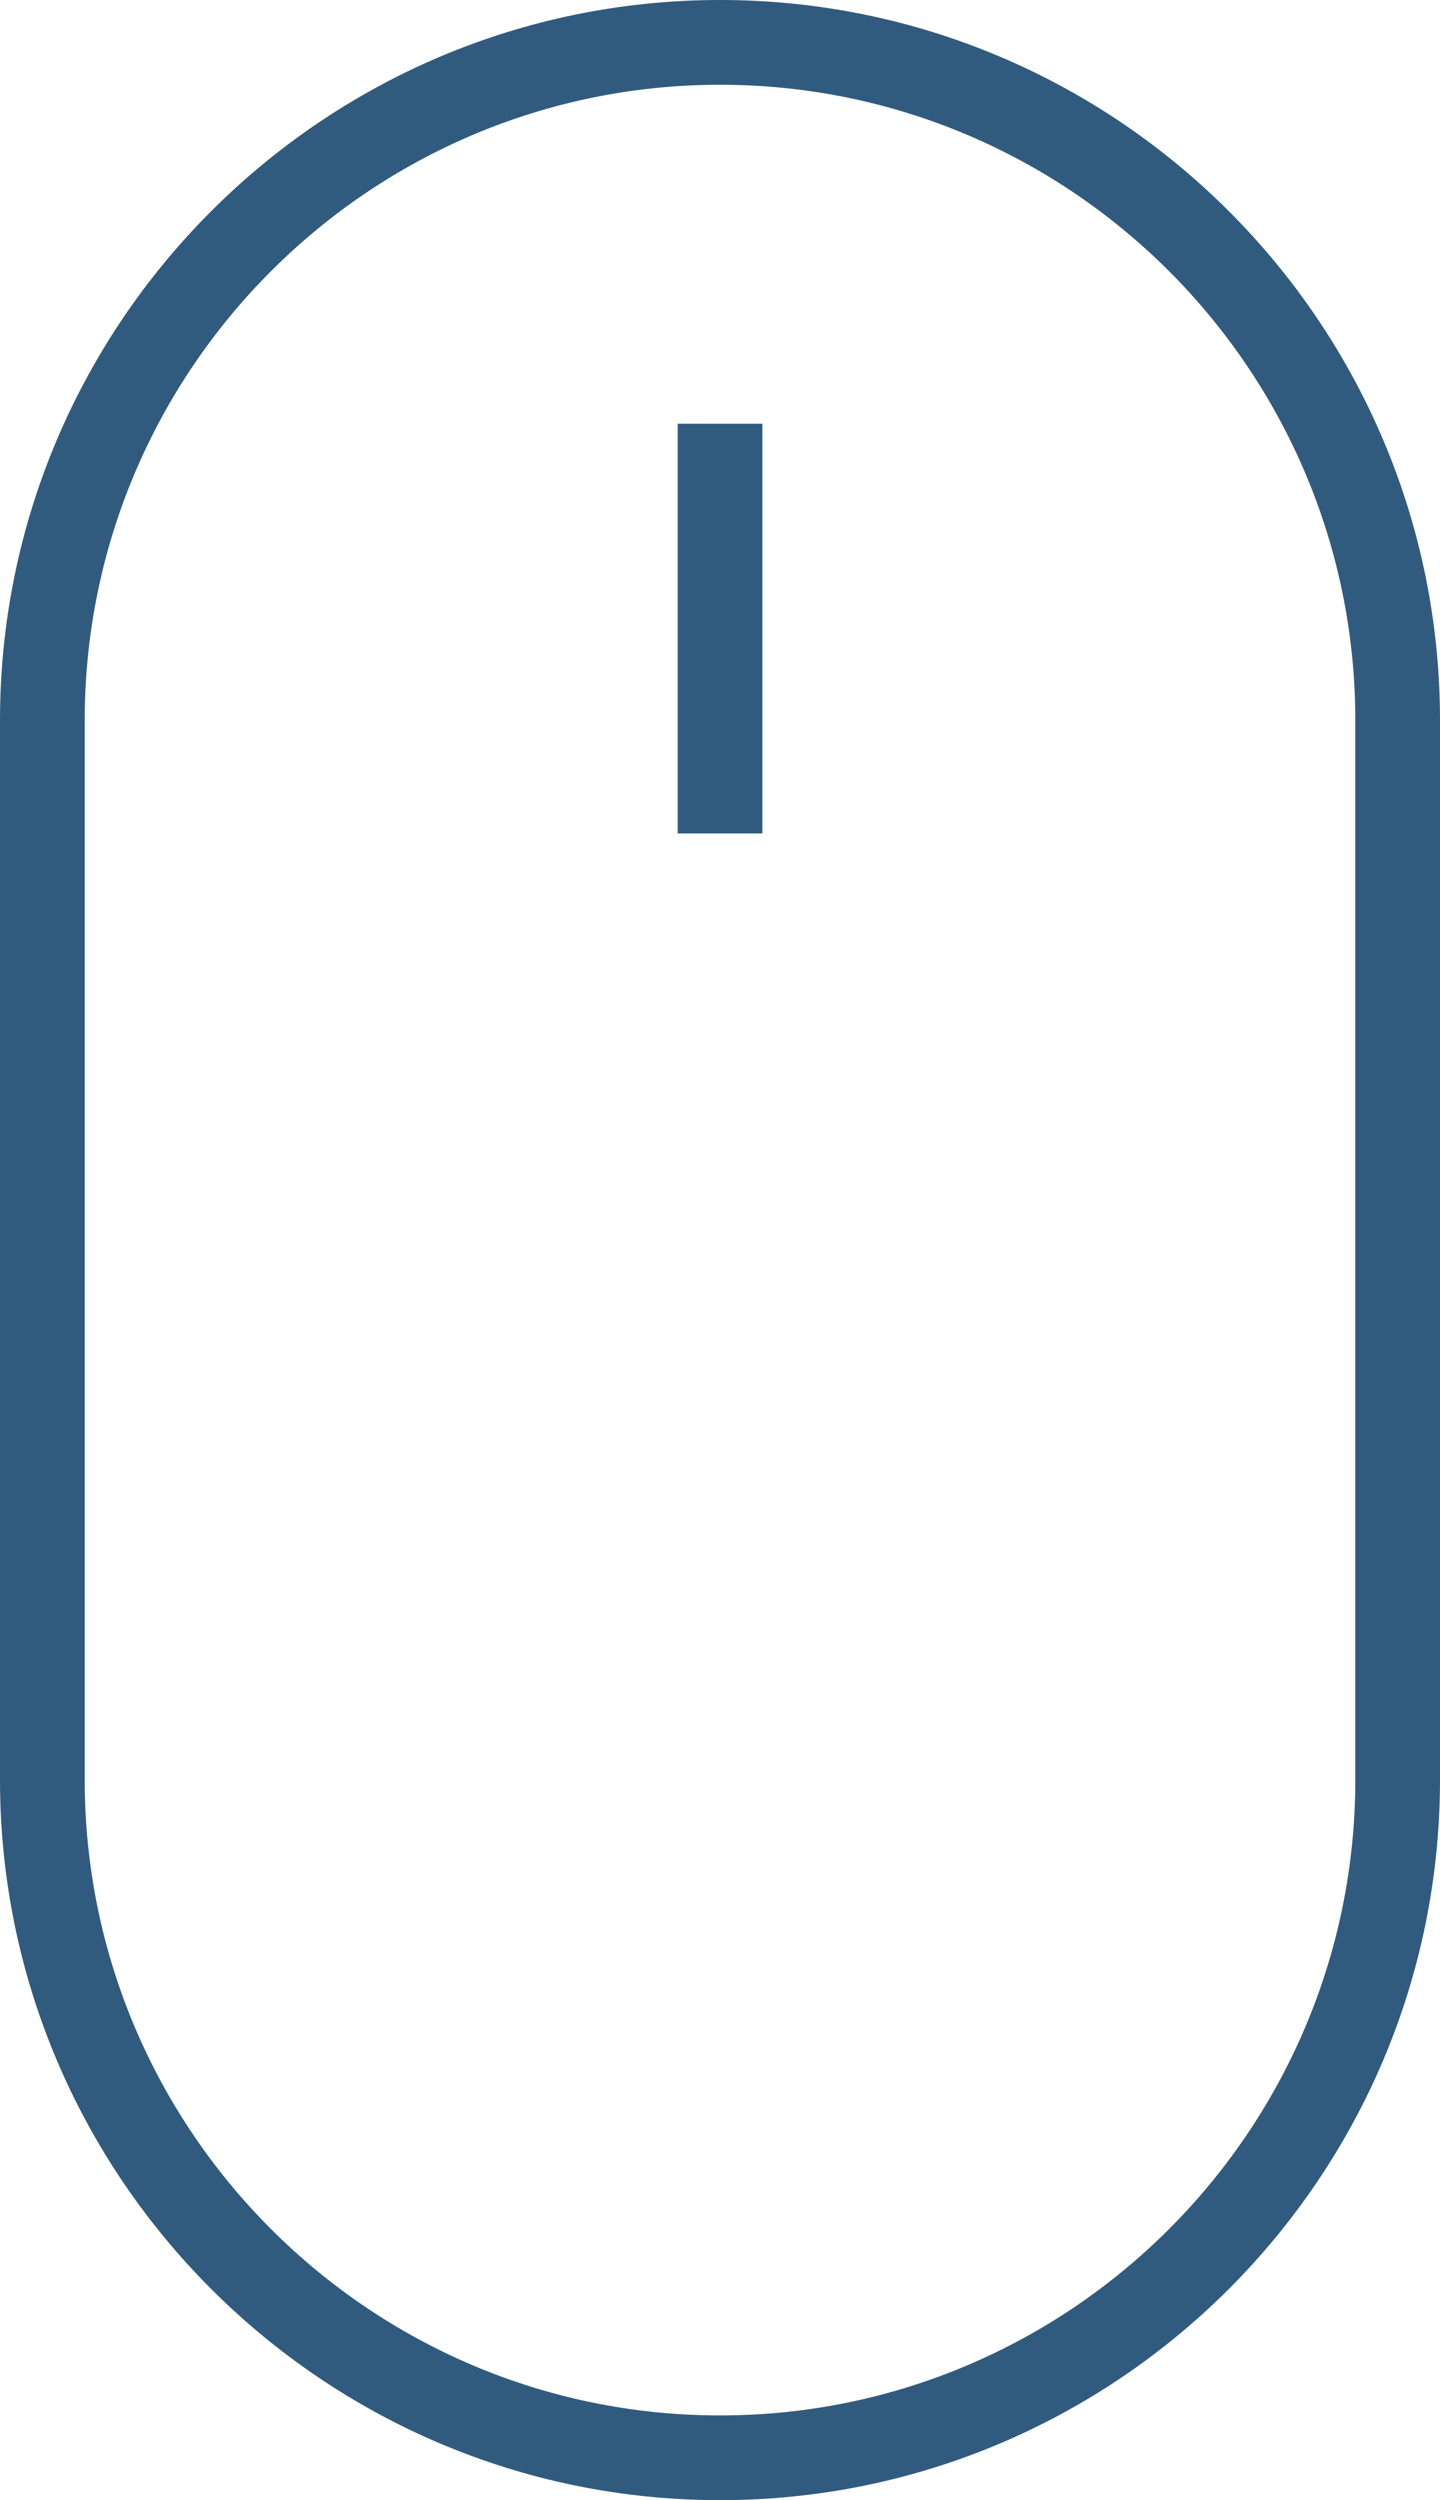 <?xml version="1.0" encoding="utf-8"?>
<!-- Generator: Adobe Illustrator 16.0.0, SVG Export Plug-In . SVG Version: 6.00 Build 0)  -->
<!DOCTYPE svg PUBLIC "-//W3C//DTD SVG 1.1//EN" "http://www.w3.org/Graphics/SVG/1.1/DTD/svg11.dtd">
<svg version="1.1" id="Capa_1" xmlns="http://www.w3.org/2000/svg" xmlns:xlink="http://www.w3.org/1999/xlink" x="0px" y="0px"
	 width="40.758px" height="70.729px" viewBox="0 0 40.758 70.729" enable-background="new 0 0 40.758 70.729" xml:space="preserve">
<path fill="#315B7E" d="M20.38,0C9.142,0,0,9.142,0,20.379v29.97c0,11.237,9.142,20.379,20.38,20.379s20.378-9.142,20.378-20.379
	v-29.97C40.758,9.142,31.618,0,20.38,0 M38.361,50.35c0,9.915-8.065,17.981-17.981,17.981c-9.915,0-17.982-8.066-17.982-17.981
	V20.38c0-9.915,8.067-17.982,17.982-17.982c9.916,0,17.981,8.067,17.981,17.982V50.35z"/>
<rect x="19.181" y="11.987" fill="#315B7E" width="2.397" height="11.591"/>
</svg>
